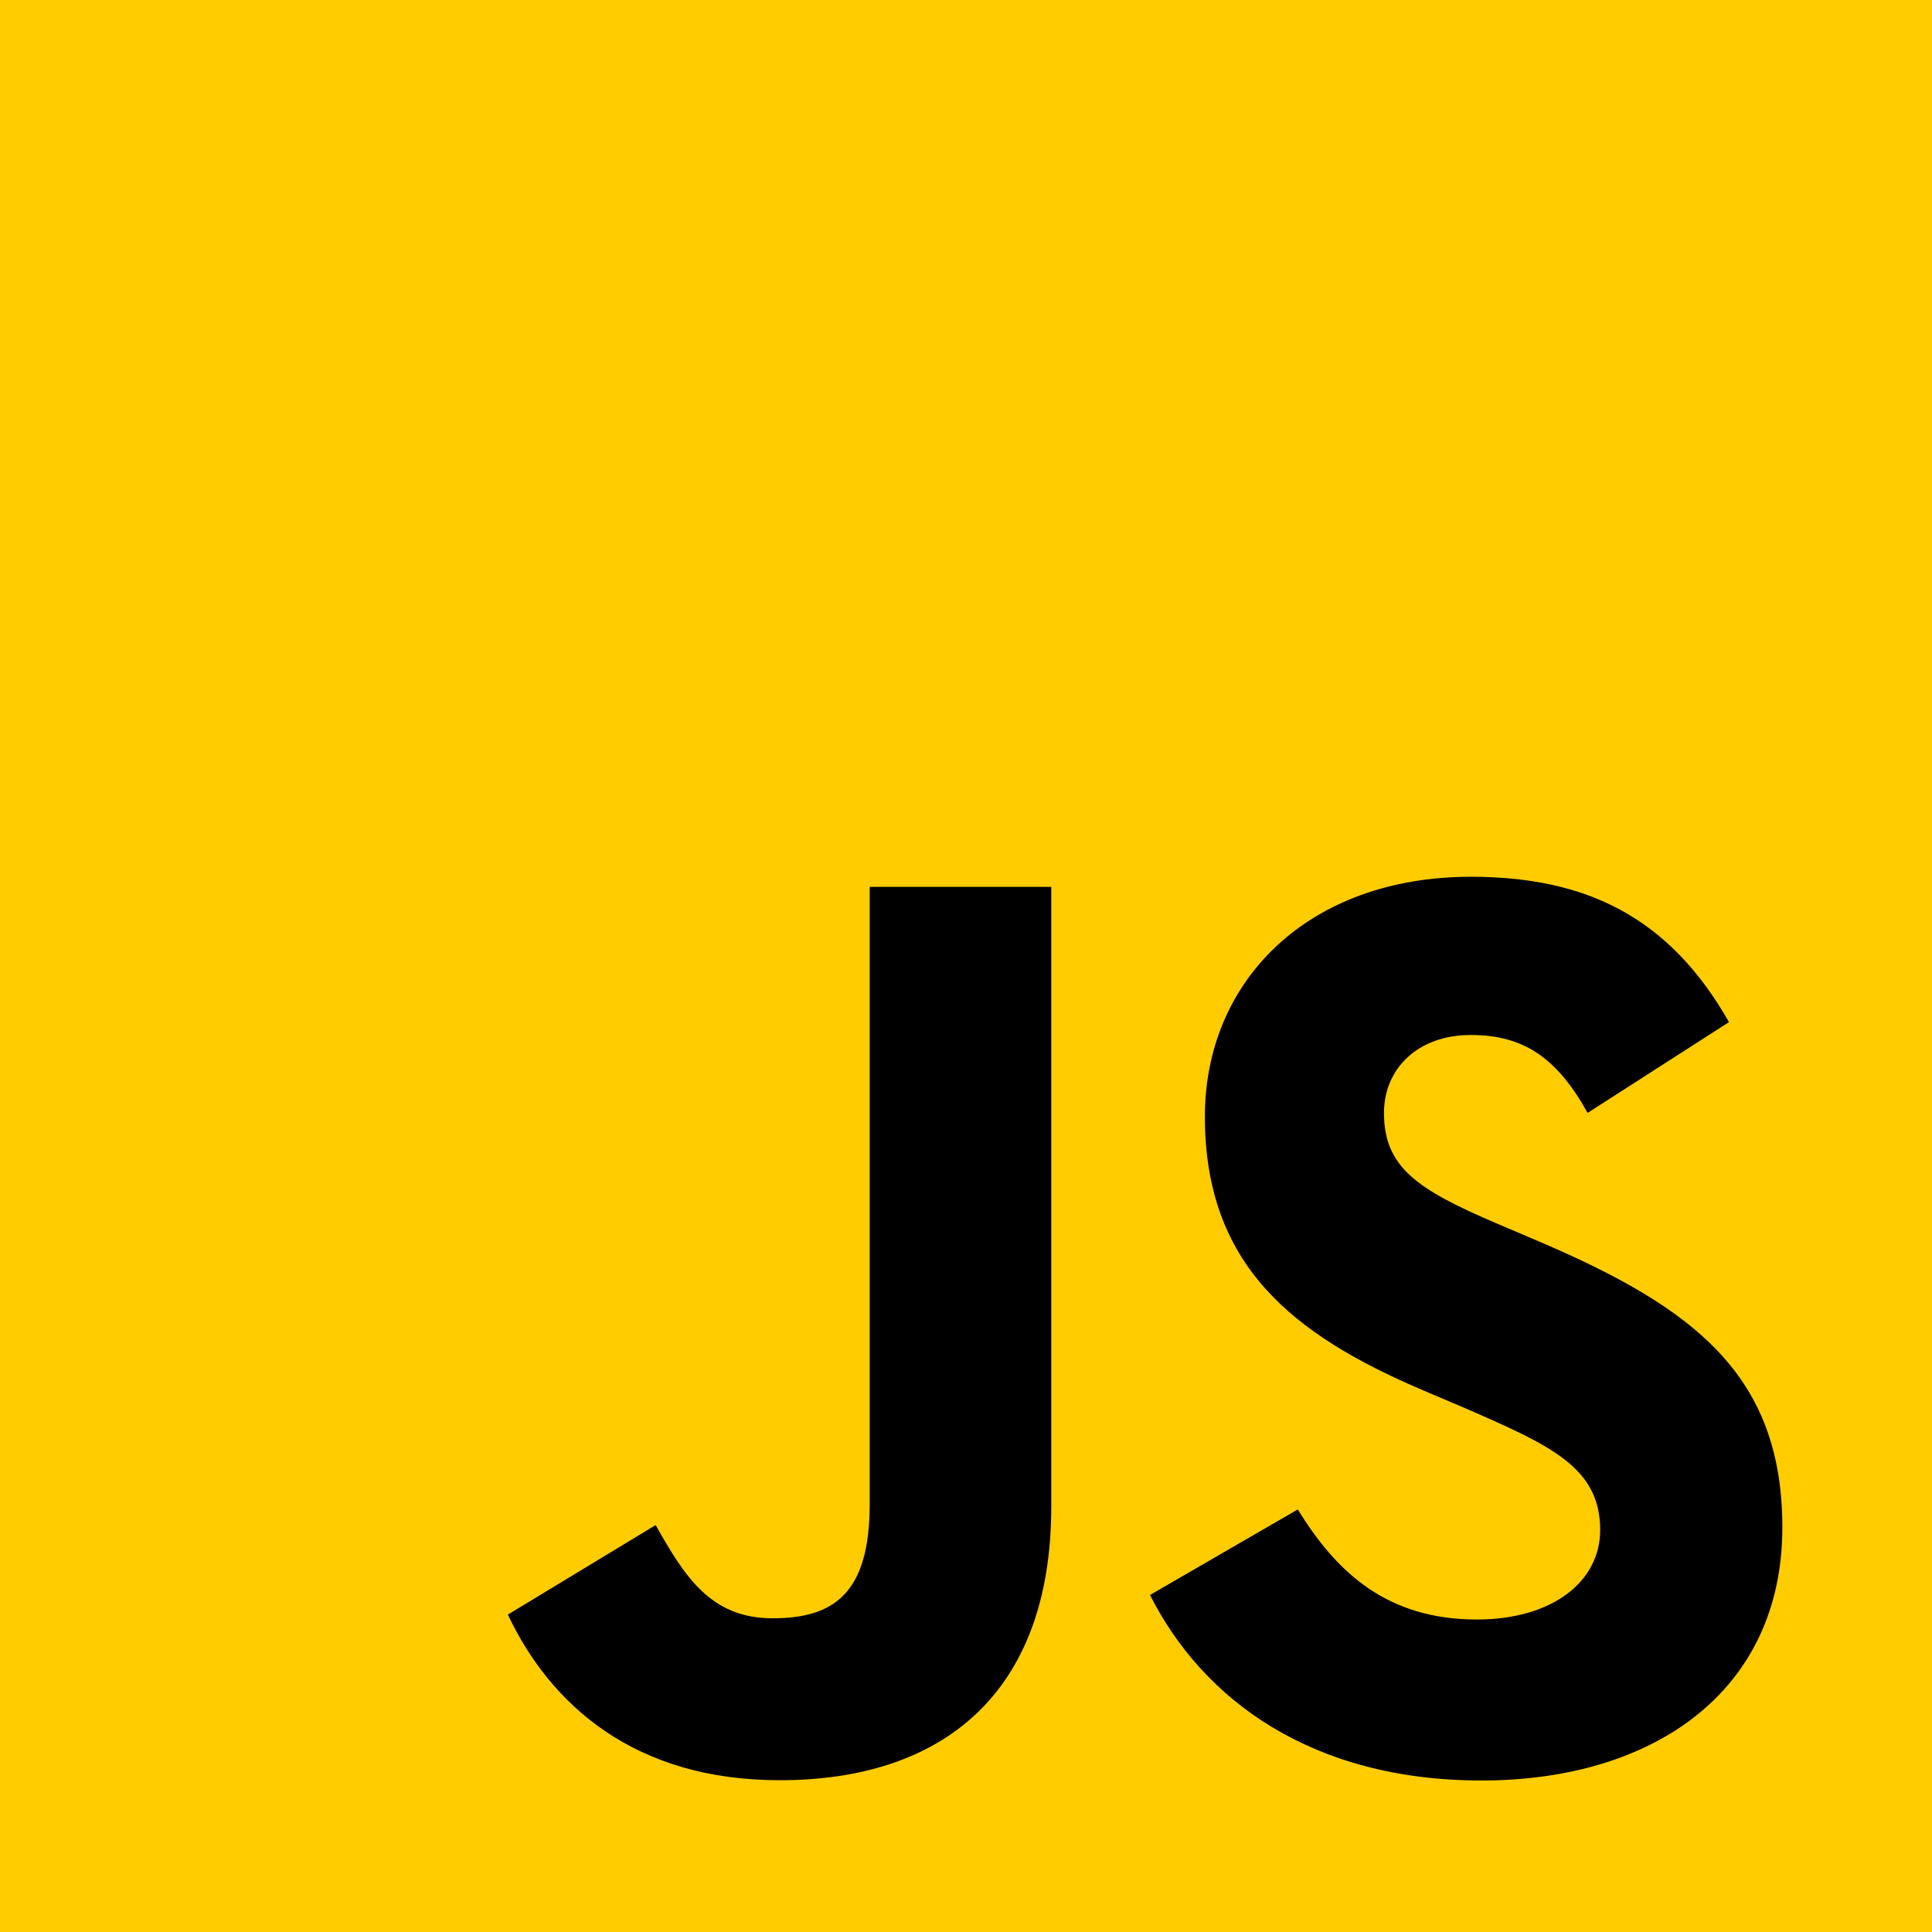 <?xml version="1.0" encoding="utf-8"?>
<!-- Generator: Adobe Illustrator 23.0.4, SVG Export Plug-In . SVG Version: 6.00 Build 0)  -->
<svg version="1.1" id="Ebene_1" xmlns="http://www.w3.org/2000/svg" xmlns:xlink="http://www.w3.org/1999/xlink" x="0px" y="0px"
	 viewBox="0 0 630 630" style="enable-background:new 0 0 630 630;" xml:space="preserve">
<style type="text/css">
	.st0{fill:#FFCC00;}
	.st1{fill:#000000;}
</style>
<rect id="background" class="st0" width="630" height="630"/>
<path id="j" class="st1" d="M165.6,526.5l48.2-29.2c9.3,16.5,17.8,30.4,38.1,30.4c19.5,0,31.7-7.6,31.7-37.2V289.2h59.2v202.1
	c0,61.3-35.9,89.2-88.4,89.2C207.1,580.6,179.6,556.1,165.6,526.5"/>
<path id="s" class="st1" d="M375,520.1l48.2-27.9c12.7,20.7,29.2,35.9,58.4,35.9c24.5,0,40.2-12.3,40.2-29.2
	c0-20.3-16.1-27.5-43.1-39.3l-14.8-6.3c-42.7-18.2-71-41-71-89.2c0-44.4,33.8-78.2,86.7-78.2c37.6,0,64.7,13.1,84.2,47.4l-46.1,29.6
	c-10.1-18.2-21.1-25.4-38.1-25.4c-17.3,0-28.3,11-28.3,25.4c0,17.8,11,25,36.4,35.9l14.8,6.3c50.3,21.6,78.7,43.6,78.7,93
	c0,53.3-41.9,82.5-98.1,82.5C427.9,580.6,392.3,554.4,375,520.1"/>
</svg>
